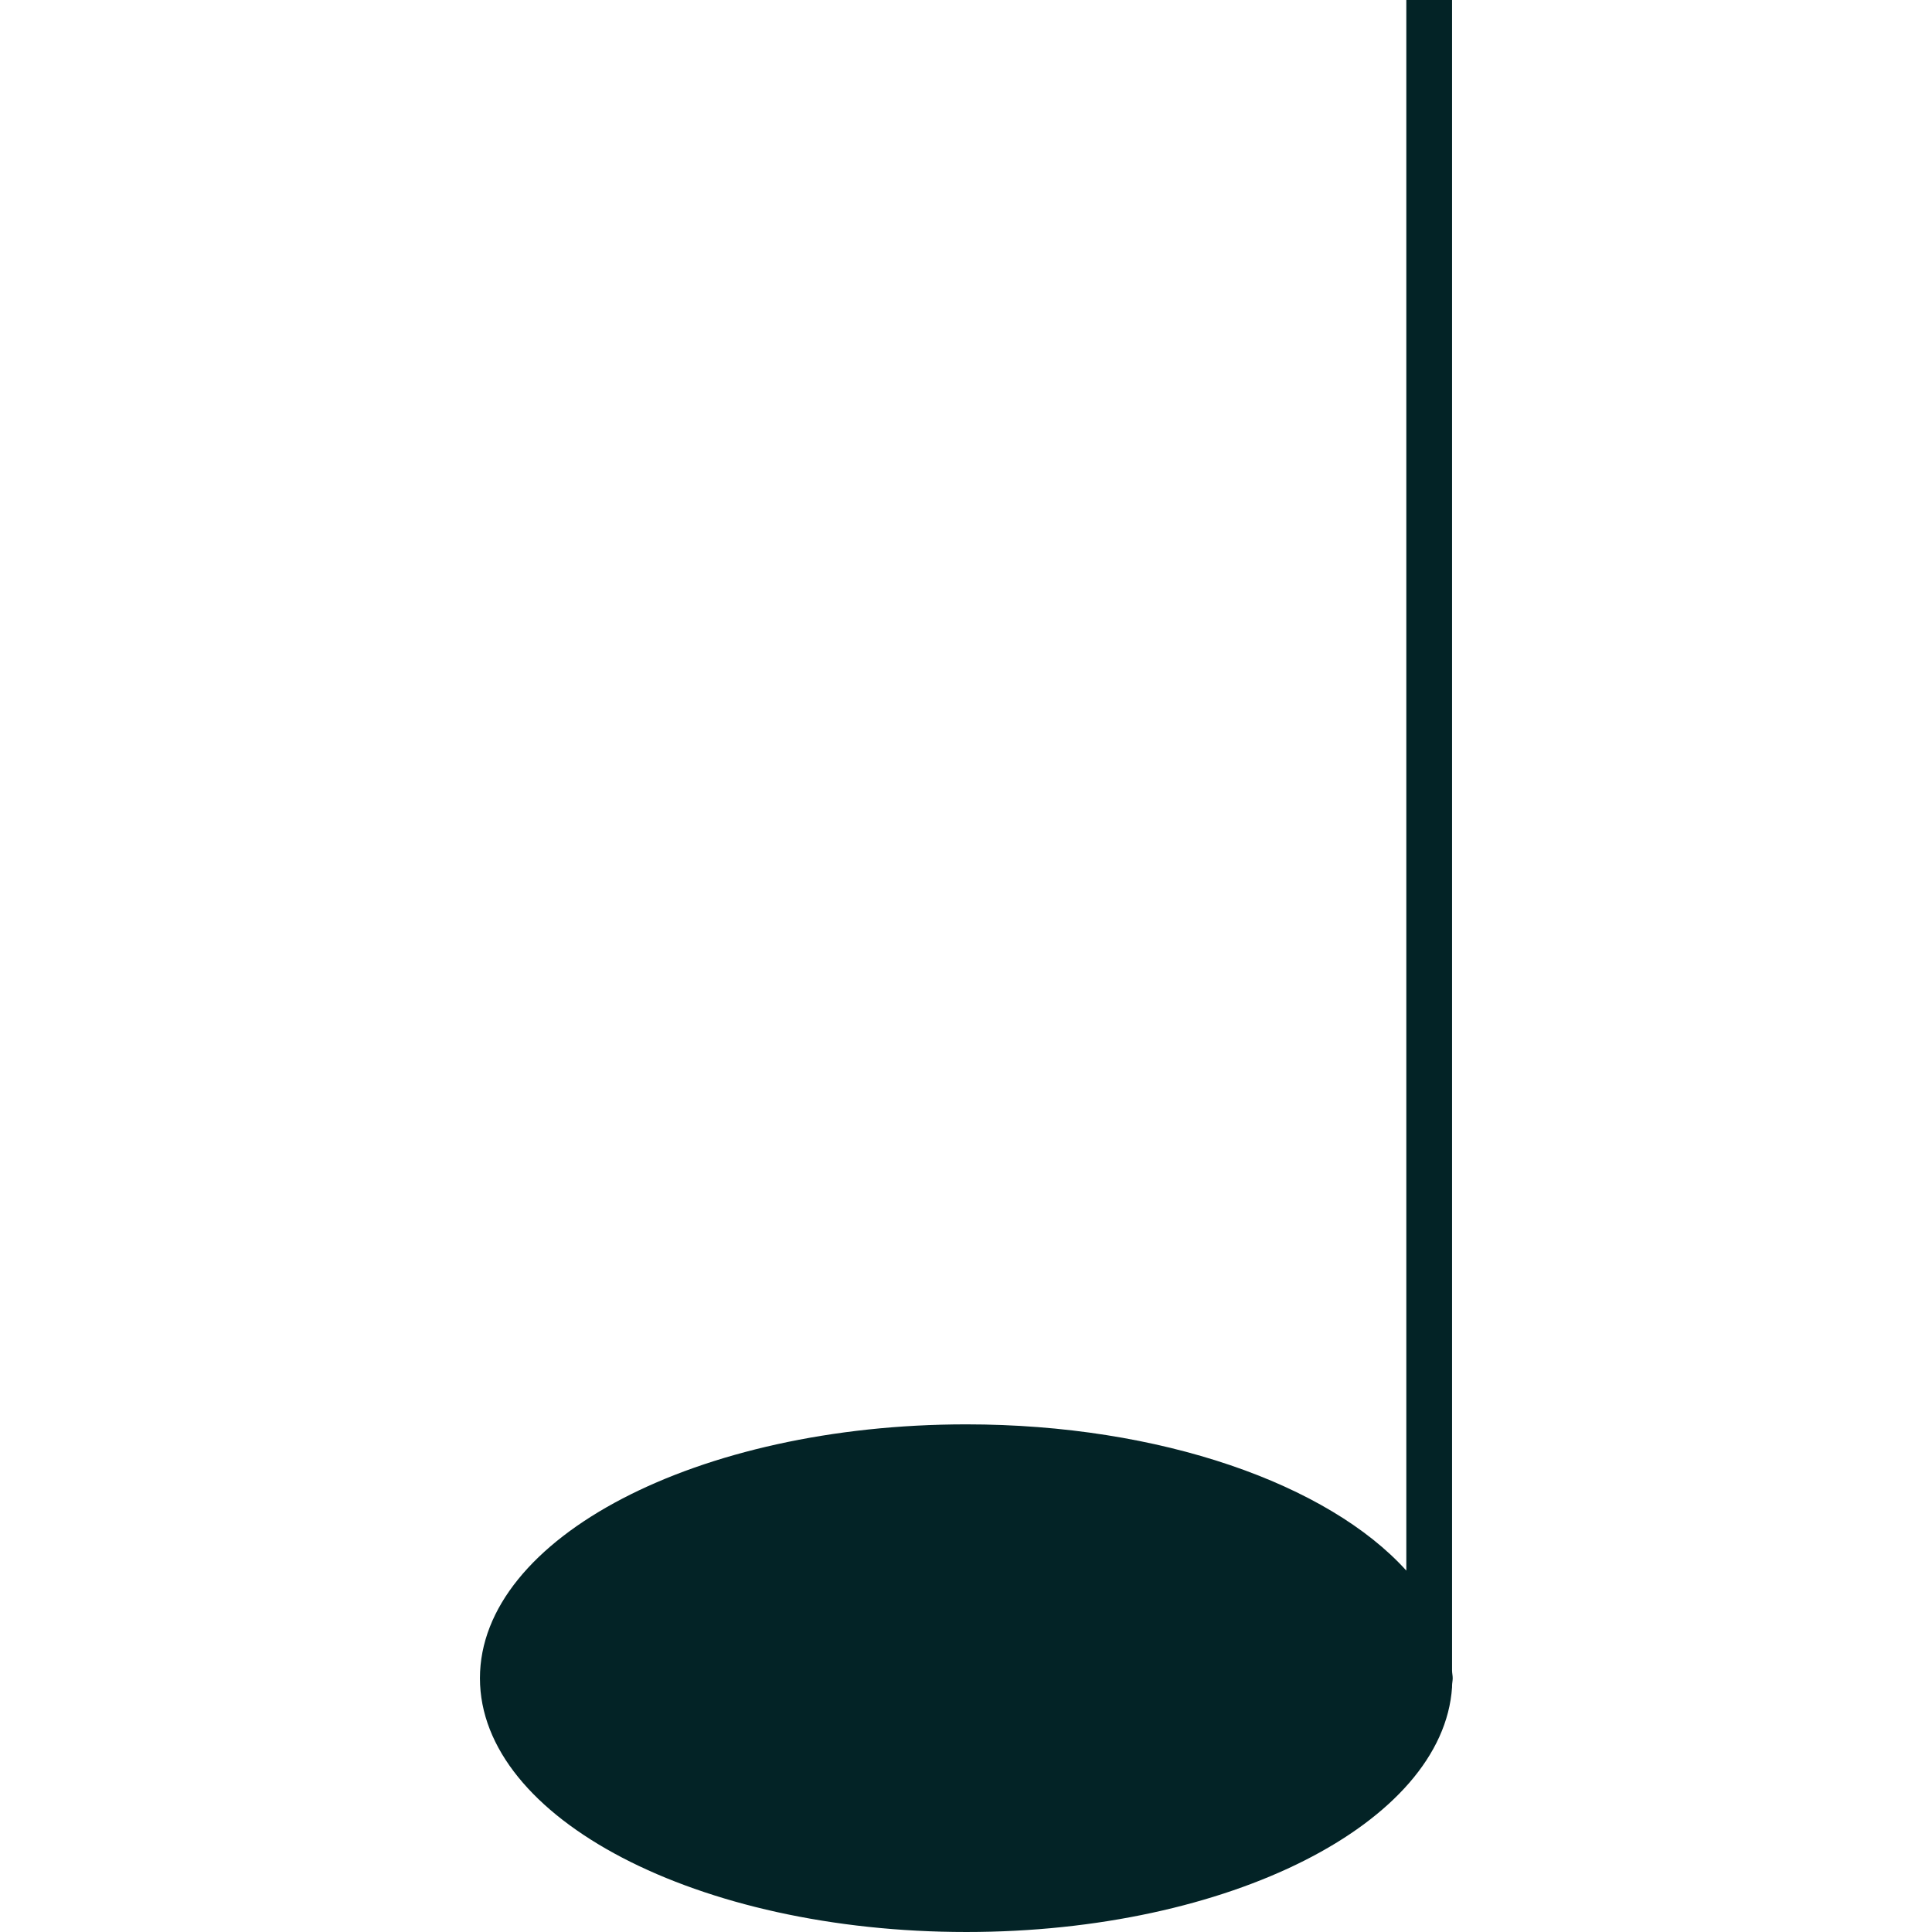 <?xml version="1.0" encoding="UTF-8"?> <!-- Generator: Adobe Illustrator 27.2.0, SVG Export Plug-In . SVG Version: 6.00 Build 0) --> <svg xmlns="http://www.w3.org/2000/svg" xmlns:xlink="http://www.w3.org/1999/xlink" version="1.1" id="Calque_1" x="0px" y="0px" viewBox="0 0 299.9 299.9" style="enable-background:new 0 0 299.9 299.9;" xml:space="preserve"> <style type="text/css"> .st0{fill:#032326;} </style> <path class="st0" d="M225.4,261.7c0-0.4,0.1-0.8,0.1-1.2c0-0.4-0.1-0.8-0.1-1.2V0h-7.1v243.8c-12.1-13.4-38.1-22.7-68.3-22.7 c-41.7,0-75.5,17.6-75.5,39.4s33.8,39.4,75.5,39.4c40.8,0,74-16.9,75.4-38h0V261.7z"></path> <path class="st0" d="M-105.1,30.3c-32-0.5-39.3,7-66,4.7c-26.6-2.3-38.6-25.6-38.9-26v0h-6.8v234.2c-11.6-12.9-36.6-21.8-65.6-21.8 c-40.1,0-72.5,16.9-72.5,37.8s32.5,37.8,72.5,37.8c39.2,0,71.1-16.2,72.4-36.5h0v-0.2c0-0.4,0.1-0.7,0.1-1.1s-0.1-0.7-0.1-1.1V57.4 c0.2,0.2,18.4,17.9,41.5,13.2c23.1-4.7,32.9-12.8,61.4-23.9C-78.7,35.6-55,57.3-55,57.3S-73.1,30.8-105.1,30.3z"></path> <path class="st0" d="M-406,231V47.6V20h-5.8v0.5l-177,15.4v26.5v171.8c-9.8-10.9-31-18.5-55.6-18.5c-33.9,0-61.4,14.3-61.4,32 s27.5,32,61.4,32c33.2,0,60.2-13.8,61.3-30.9h0v-0.1c0-0.3,0.1-0.6,0.1-1s-0.1-0.6-0.1-1V62L-411.8,48v170.4 c-9.8-10.9-31-18.5-55.6-18.5c-33.9,0-61.4,14.3-61.4,32s27.5,32,61.4,32c33.2,0,60.2-13.8,61.3-30.9h0v-0.1c0-0.3,0.1-0.6,0.1-1 S-406,231.4-406,231z"></path> </svg> 